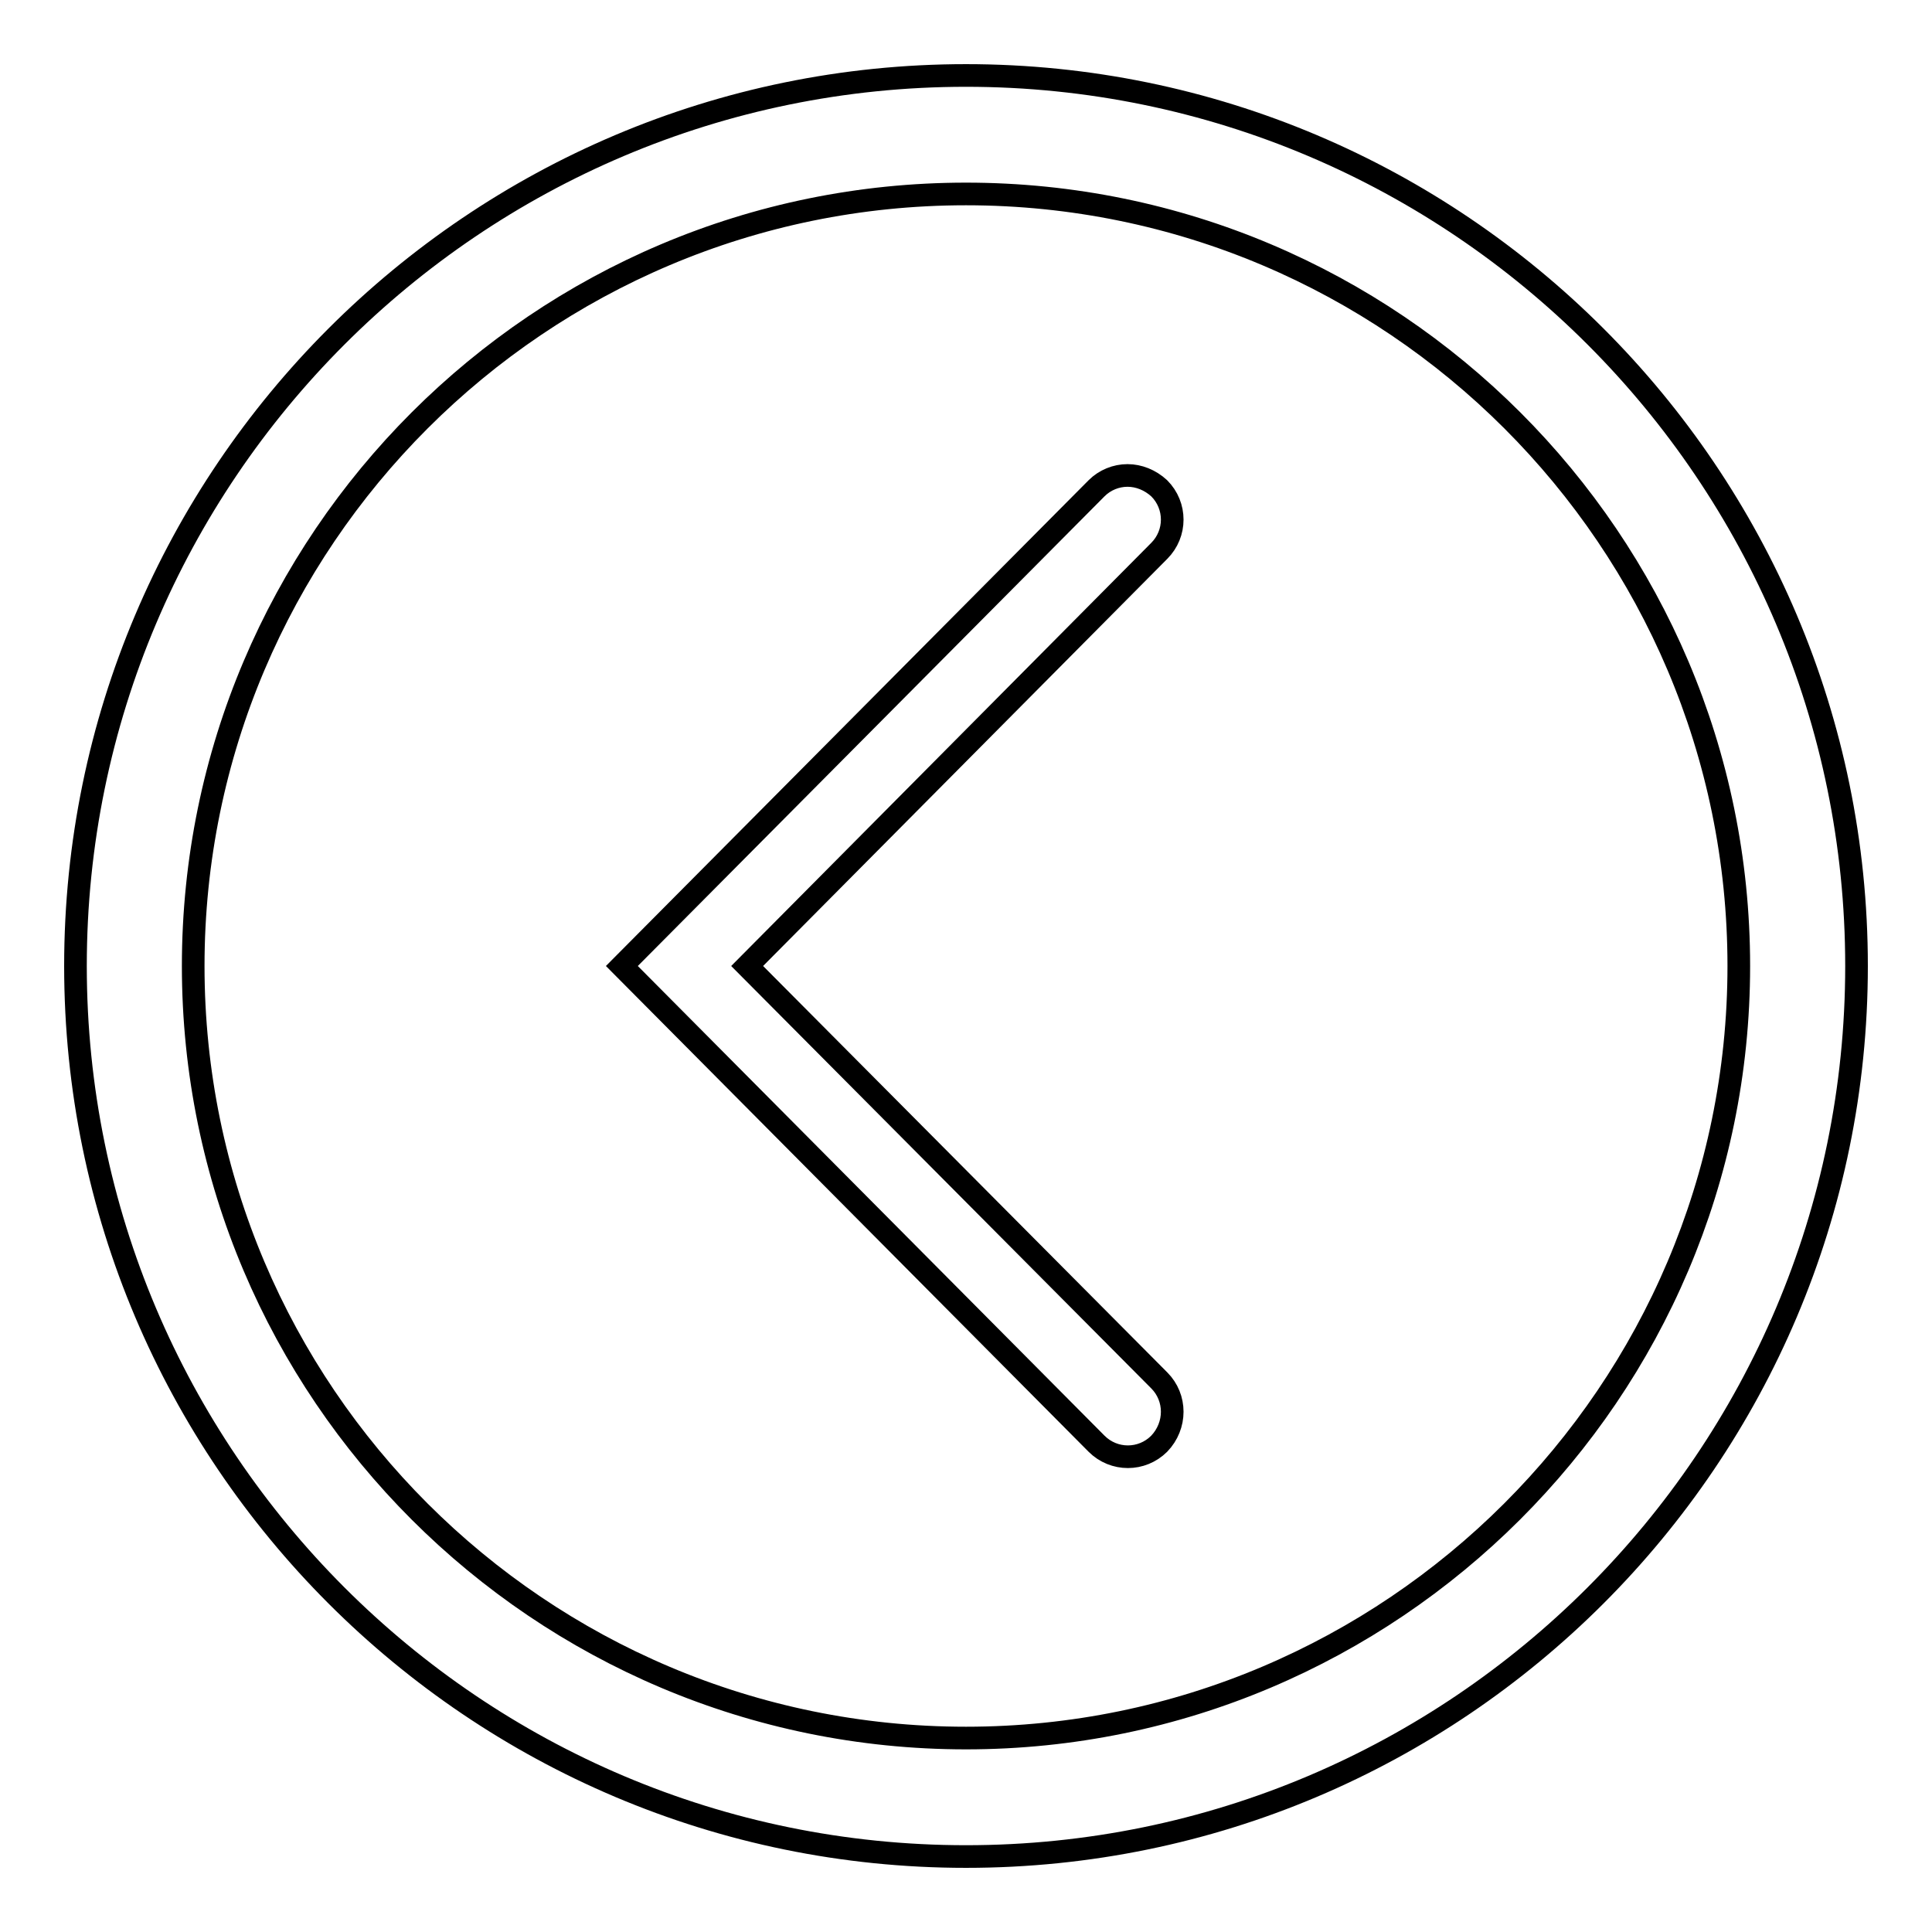<?xml version="1.0" encoding="utf-8"?>
<!-- Svg Vector Icons : http://www.onlinewebfonts.com/icon -->
<!DOCTYPE svg PUBLIC "-//W3C//DTD SVG 1.1//EN" "http://www.w3.org/Graphics/SVG/1.1/DTD/svg11.dtd">
<svg version="1.1" xmlns="http://www.w3.org/2000/svg" xmlns:xlink="http://www.w3.org/1999/xlink" x="0px" y="0px" viewBox="0 0 256 256" enable-background="new 0 0 256 256" xml:space="preserve">
<g> <path stroke-width="3" fill-opacity="0" stroke="#000000"  d="M128,10c65.1,0,118,52.9,118,118s-52.9,118-118,118c-65.1,0-118-52.9-118-118S62.9,10,128,10L128,10z  M128,230.3c56.4,0,102.4-45.9,102.4-102.3c0-56.4-45.9-102.3-102.4-102.3C71.5,25.7,25.6,71.6,25.6,128 C25.6,184.4,71.5,230.3,128,230.3L128,230.3z M149.4,63c1.5,0,3,0.6,4.2,1.7c2.3,2.3,2.3,6,0,8.3L99,128l54.6,54.9 c2.3,2.3,2.3,6,0,8.4c-2.3,2.3-6,2.3-8.3,0L82.4,128l62.9-63.3C146.4,63.6,147.9,63,149.4,63L149.4,63z"/></g>
</svg>